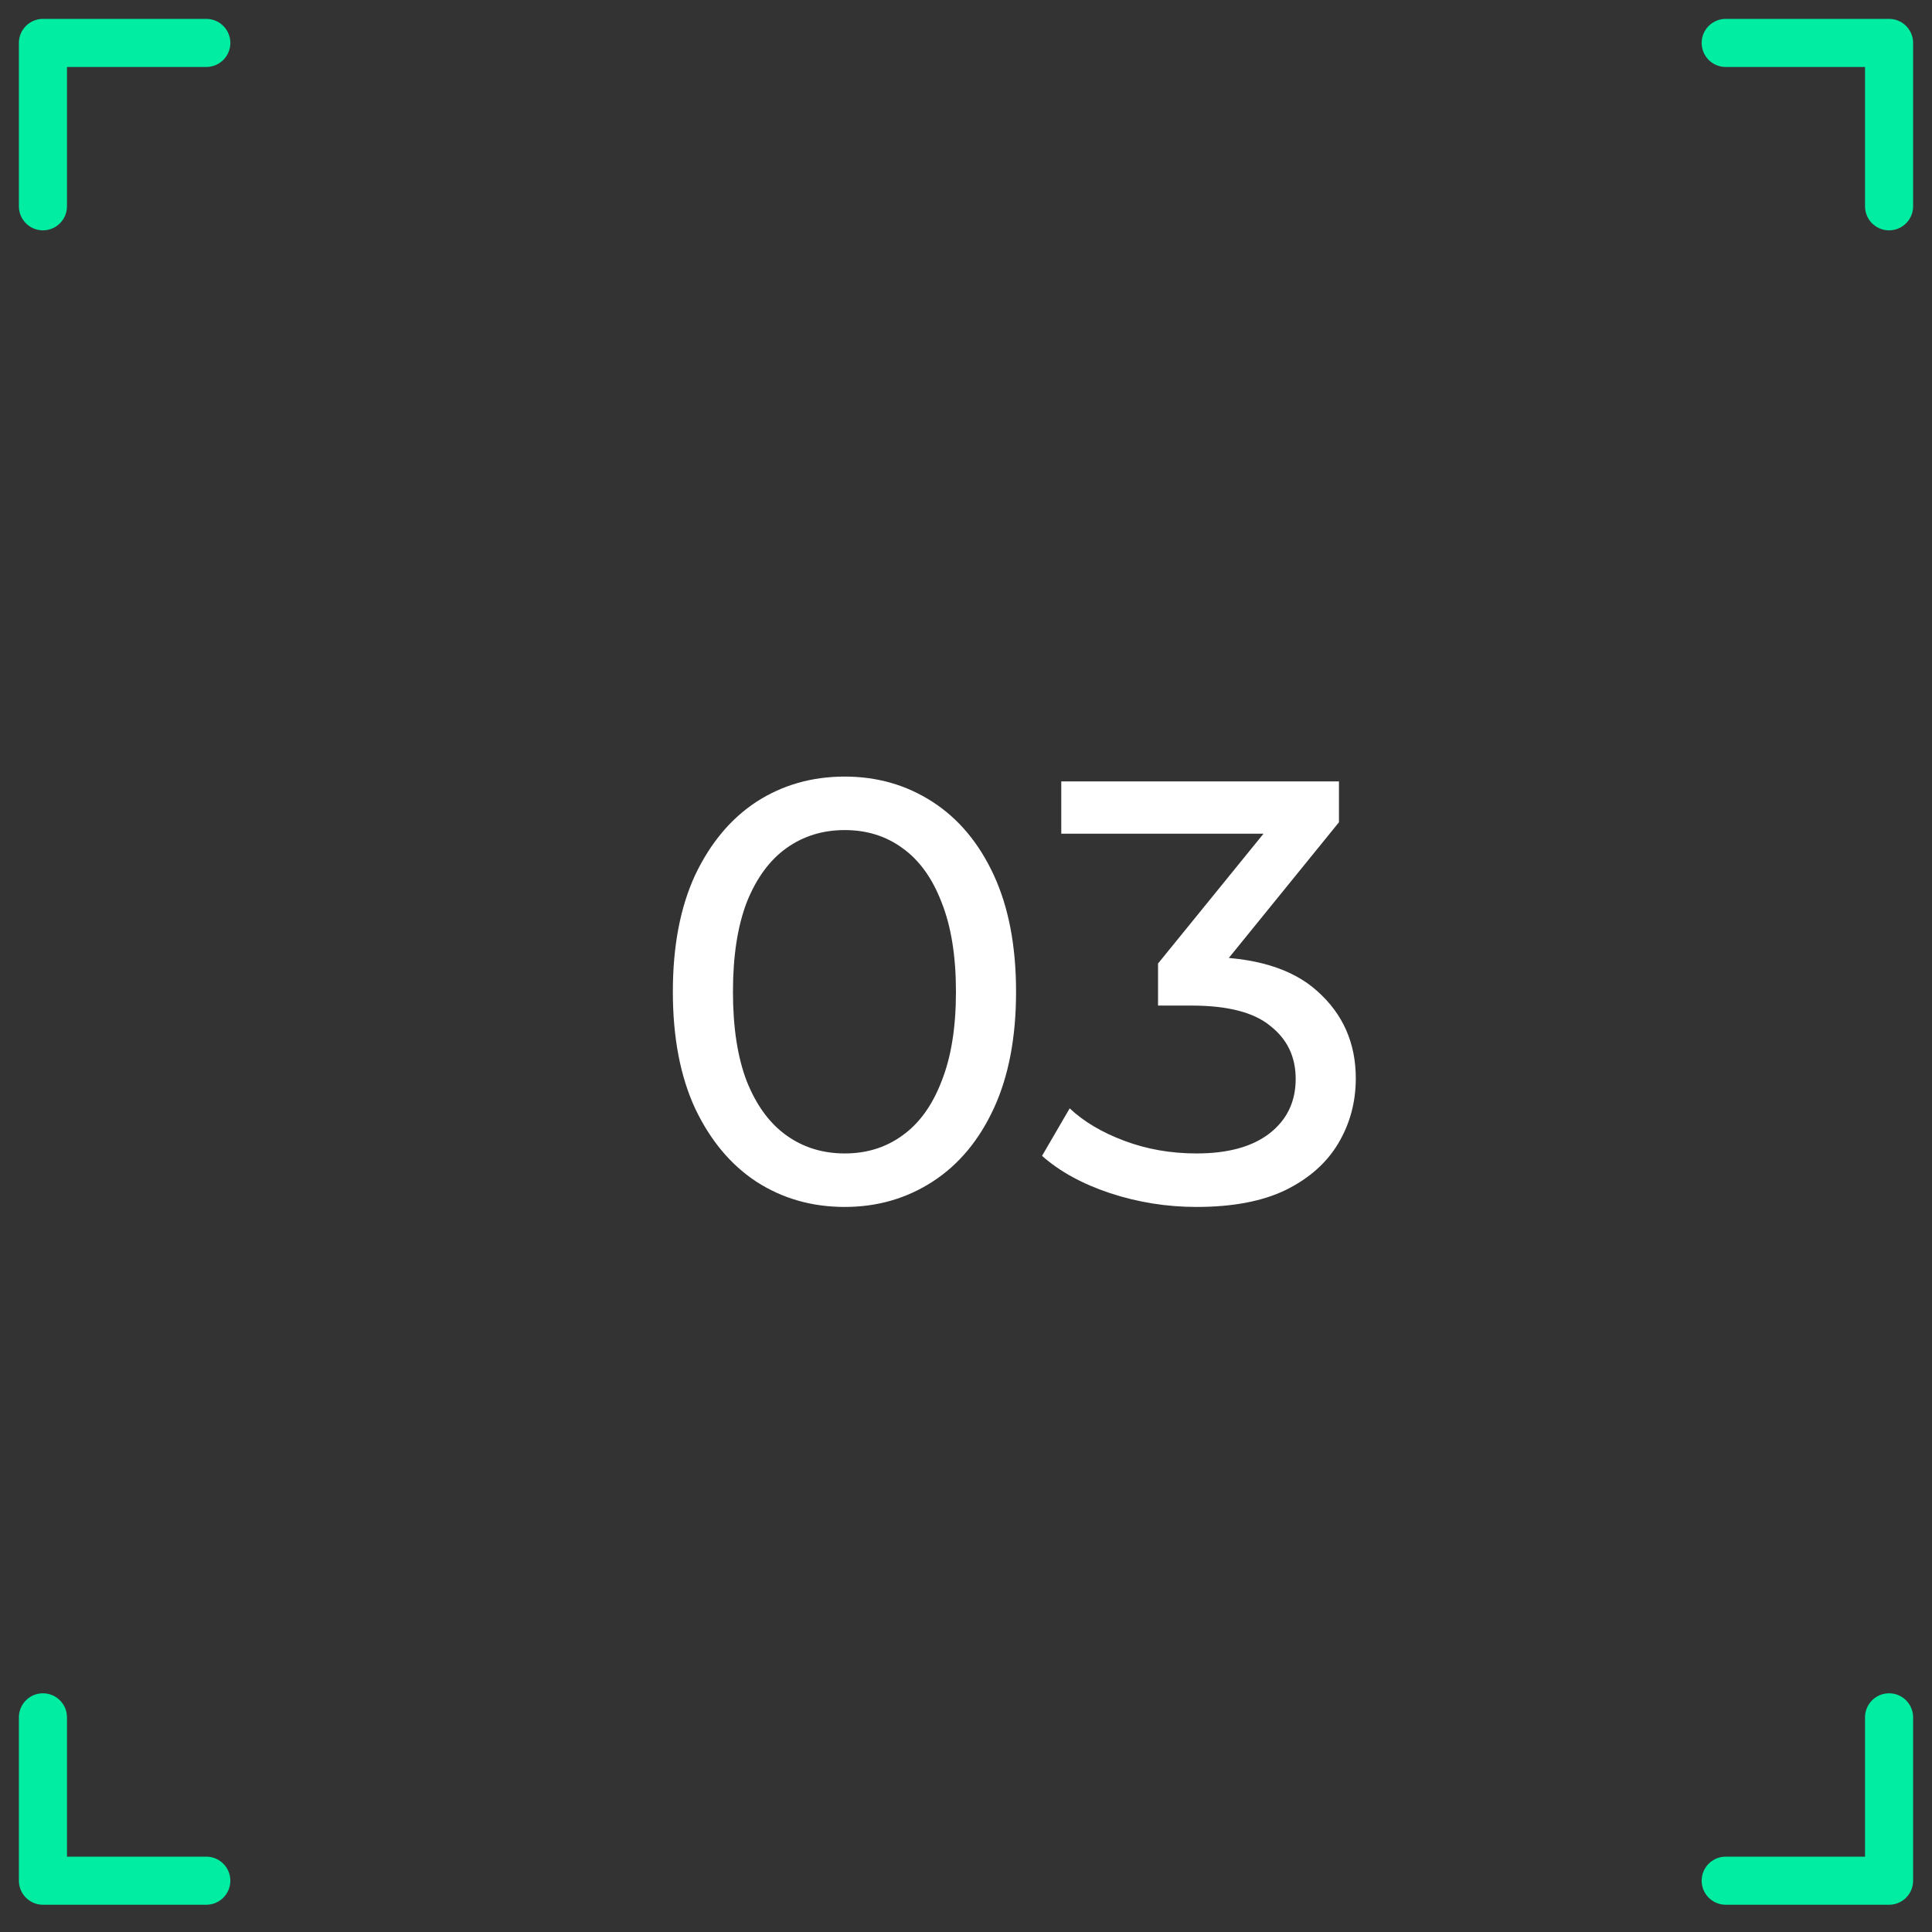 <?xml version="1.0" encoding="UTF-8"?> <svg xmlns="http://www.w3.org/2000/svg" width="45" height="45" viewBox="0 0 45 45" fill="none"><rect x="0" y="0" width="45" height="45" fill="#333333" stroke="none"/> <path d="M4.805 1H1V4.805" stroke="#00EDA2" stroke-width="1.12" stroke-linecap="round" stroke-linejoin="round"></path> <path d="M40.195 1H44V4.805" stroke="#00EDA2" stroke-width="1.12" stroke-linecap="round" stroke-linejoin="round"></path> <path d="M4.805 43.805H1V40" stroke="#00EDA2" stroke-width="1.12" stroke-linecap="round" stroke-linejoin="round"></path> <path d="M40.195 43.805H44V40" stroke="#00EDA2" stroke-width="1.12" stroke-linecap="round" stroke-linejoin="round"></path> <path d="M19.676 28.112C18.911 28.112 18.225 27.916 17.618 27.524C17.021 27.132 16.545 26.563 16.19 25.816C15.845 25.069 15.672 24.164 15.672 23.1C15.672 22.036 15.845 21.131 16.19 20.384C16.545 19.637 17.021 19.068 17.618 18.676C18.225 18.284 18.911 18.088 19.676 18.088C20.432 18.088 21.113 18.284 21.72 18.676C22.327 19.068 22.803 19.637 23.148 20.384C23.493 21.131 23.666 22.036 23.666 23.1C23.666 24.164 23.493 25.069 23.148 25.816C22.803 26.563 22.327 27.132 21.72 27.524C21.113 27.916 20.432 28.112 19.676 28.112ZM19.676 26.866C20.189 26.866 20.637 26.726 21.02 26.446C21.412 26.166 21.715 25.746 21.93 25.186C22.154 24.626 22.266 23.931 22.266 23.1C22.266 22.269 22.154 21.574 21.93 21.014C21.715 20.454 21.412 20.034 21.02 19.754C20.637 19.474 20.189 19.334 19.676 19.334C19.163 19.334 18.71 19.474 18.318 19.754C17.926 20.034 17.618 20.454 17.394 21.014C17.179 21.574 17.072 22.269 17.072 23.1C17.072 23.931 17.179 24.626 17.394 25.186C17.618 25.746 17.926 26.166 18.318 26.446C18.71 26.726 19.163 26.866 19.676 26.866ZM27.869 28.112C27.178 28.112 26.506 28.005 25.853 27.79C25.209 27.575 24.682 27.286 24.271 26.922L24.915 25.816C25.242 26.124 25.666 26.376 26.189 26.572C26.712 26.768 27.272 26.866 27.869 26.866C28.597 26.866 29.162 26.712 29.563 26.404C29.974 26.087 30.179 25.662 30.179 25.13C30.179 24.617 29.983 24.206 29.591 23.898C29.209 23.581 28.597 23.422 27.757 23.422H26.973V22.442L29.885 18.858L30.081 19.418H24.719V18.2H31.187V19.152L28.289 22.722L27.561 22.288H28.023C29.209 22.288 30.095 22.554 30.683 23.086C31.28 23.618 31.579 24.295 31.579 25.116C31.579 25.667 31.444 26.171 31.173 26.628C30.902 27.085 30.492 27.449 29.941 27.72C29.4 27.981 28.709 28.112 27.869 28.112Z" fill="white"></path> </svg> 
